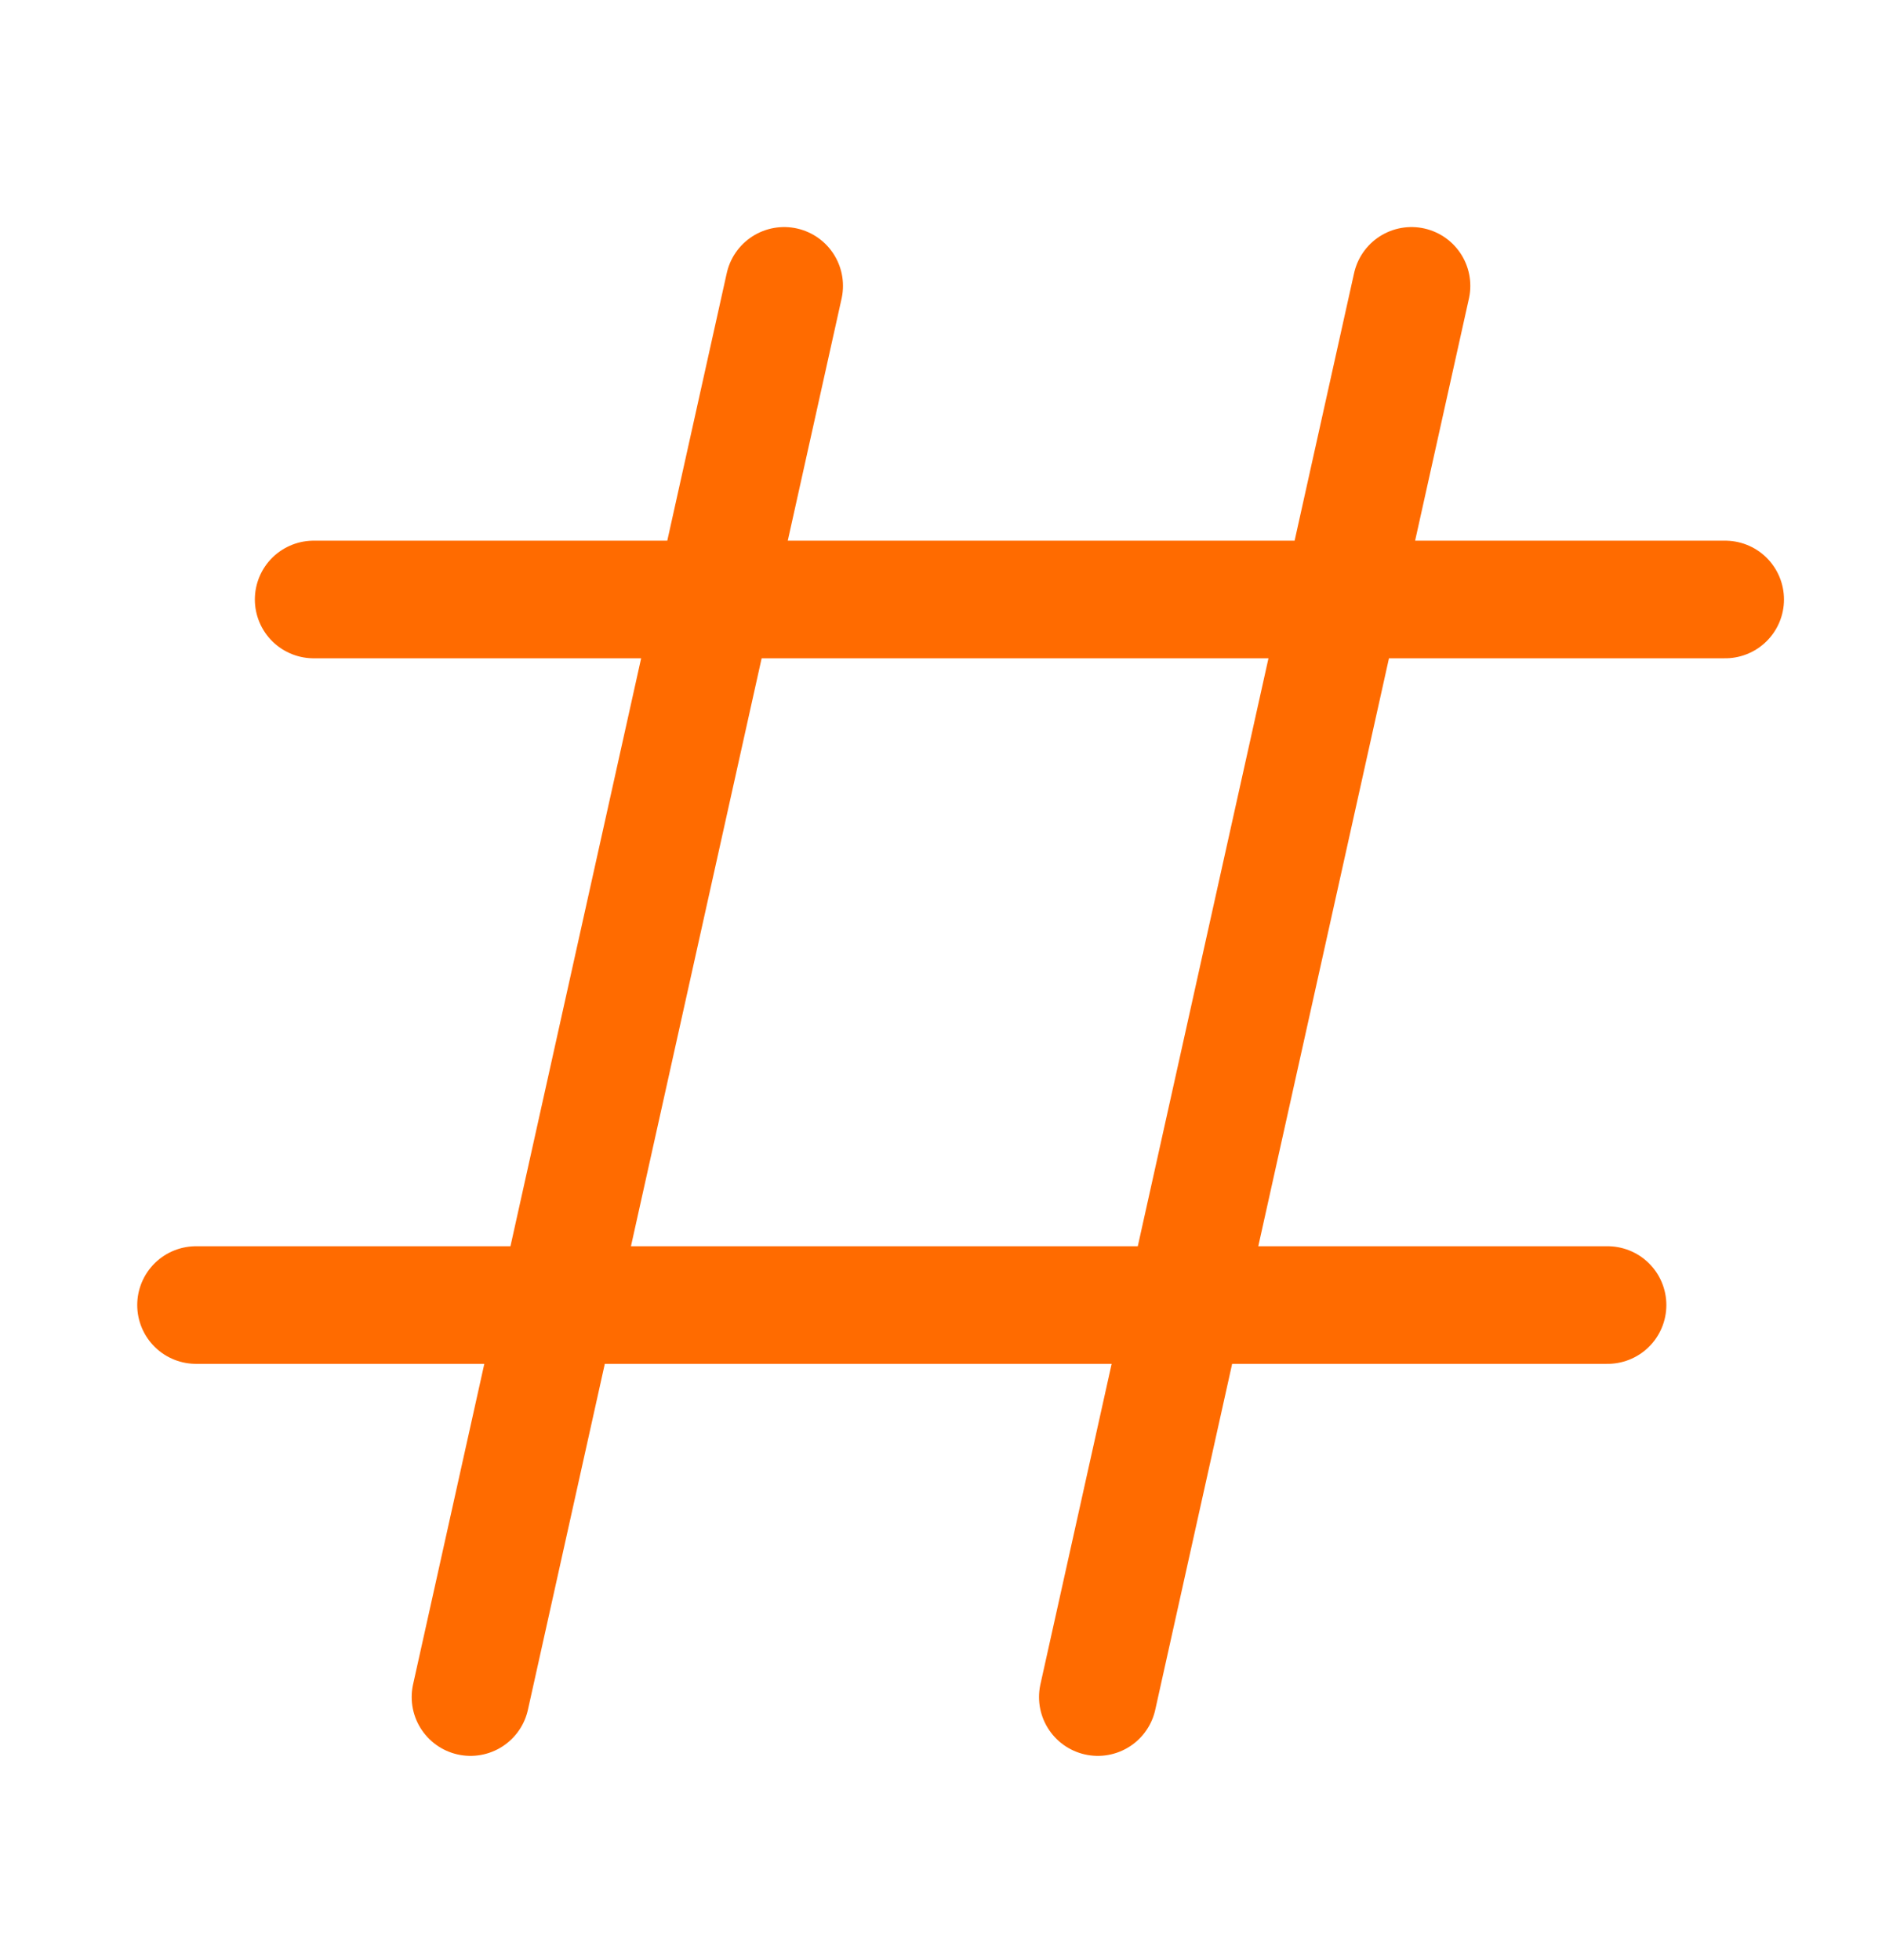 <svg width="24" height="25" viewBox="0 0 24 25" fill="none" xmlns="http://www.w3.org/2000/svg">
<path d="M10 3.646L6 21.645M20.5 16.645H2.5M22 7.646H4M18 3.646L14 21.645" stroke="#FF6B00" stroke-width="1.5" stroke-linecap="round"/>
</svg>
